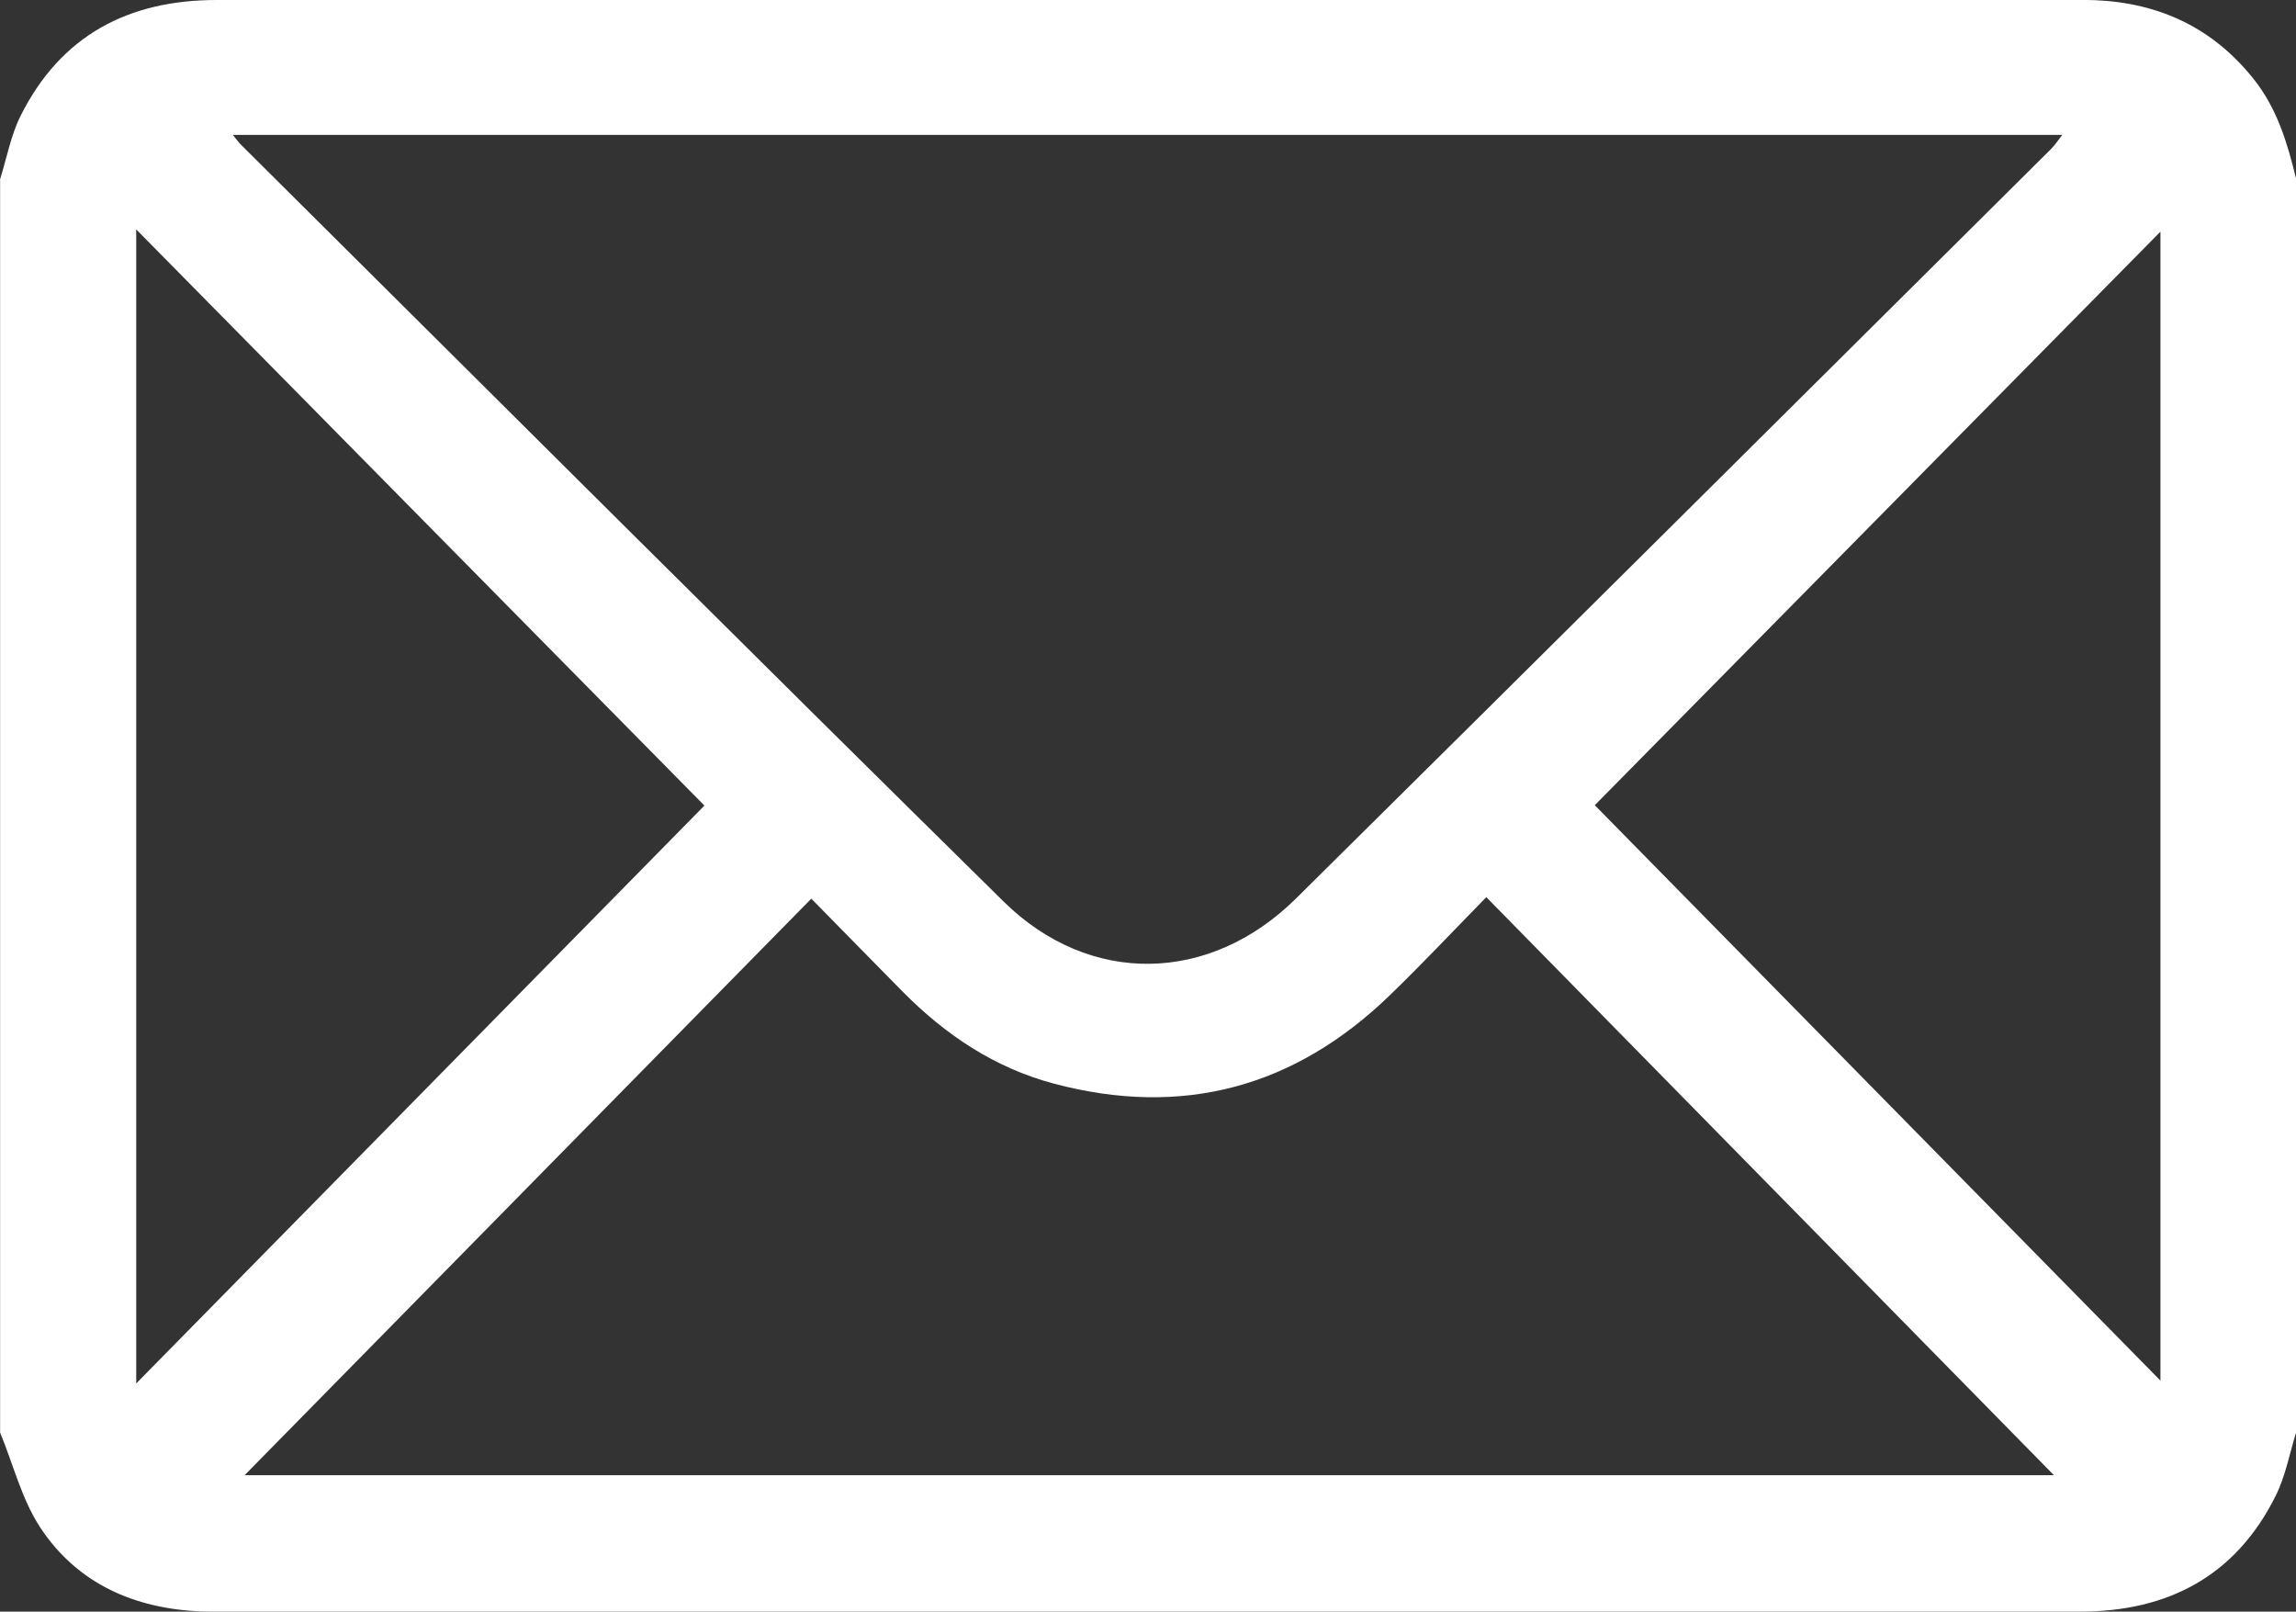 <svg xmlns="http://www.w3.org/2000/svg" width="24.423" height="17.141" viewBox="1600.999 94.024 24.423 17.141"><rect x="1600.999" y="94.024" width="24.423" height="17.141" fill="#333333" stroke="none"/><g data-name="Grupo 49"><g data-name="Grupo 46" transform="translate(1601 94.024)" clip-path="url(&quot;#a&quot;)"><path d="M24.423 1.905v13.331c-.07.225-.113.464-.217.673-.426.854-1.144 1.232-2.086 1.232H2.304c-.055 0-.111 0-.167-.002-.707-.03-1.312-.294-1.706-.887-.2-.301-.29-.675-.431-1.016V1.906c.071-.226.114-.466.218-.674C.645.378 1.363 0 2.304 0H22.12c.055 0 .111 0 .167.002.688.03 1.255.297 1.688.843.249.314.357.682.449 1.06m-21.948-.47c.045.055.062.08.083.101C5.262 4.222 7.96 6.915 10.676 9.59c.915.9 2.192.874 3.11-.035 2.682-2.653 5.355-5.313 8.032-7.972.039-.039.07-.087.118-.148H2.476Zm13.333 8.107c-.371.379-.691.72-1.027 1.044-1.012.98-2.205 1.302-3.57.94-.63-.167-1.155-.518-1.61-.978-.316-.32-.631-.642-.973-.99L2.601 15.69h19.246l-6.039-6.149m-14.36-7.1v12.273l6.044-6.146-6.044-6.128m21.532.024-6.017 6.1 6.017 6.12V2.465Z" fill="#fff" fill-rule="evenodd" data-name="Trazado 145"/></g></g><defs><clipPath id="a"><path d="M0 0h24.423v17.141H0V0z" data-name="Rectángulo 80"/></clipPath></defs></svg>